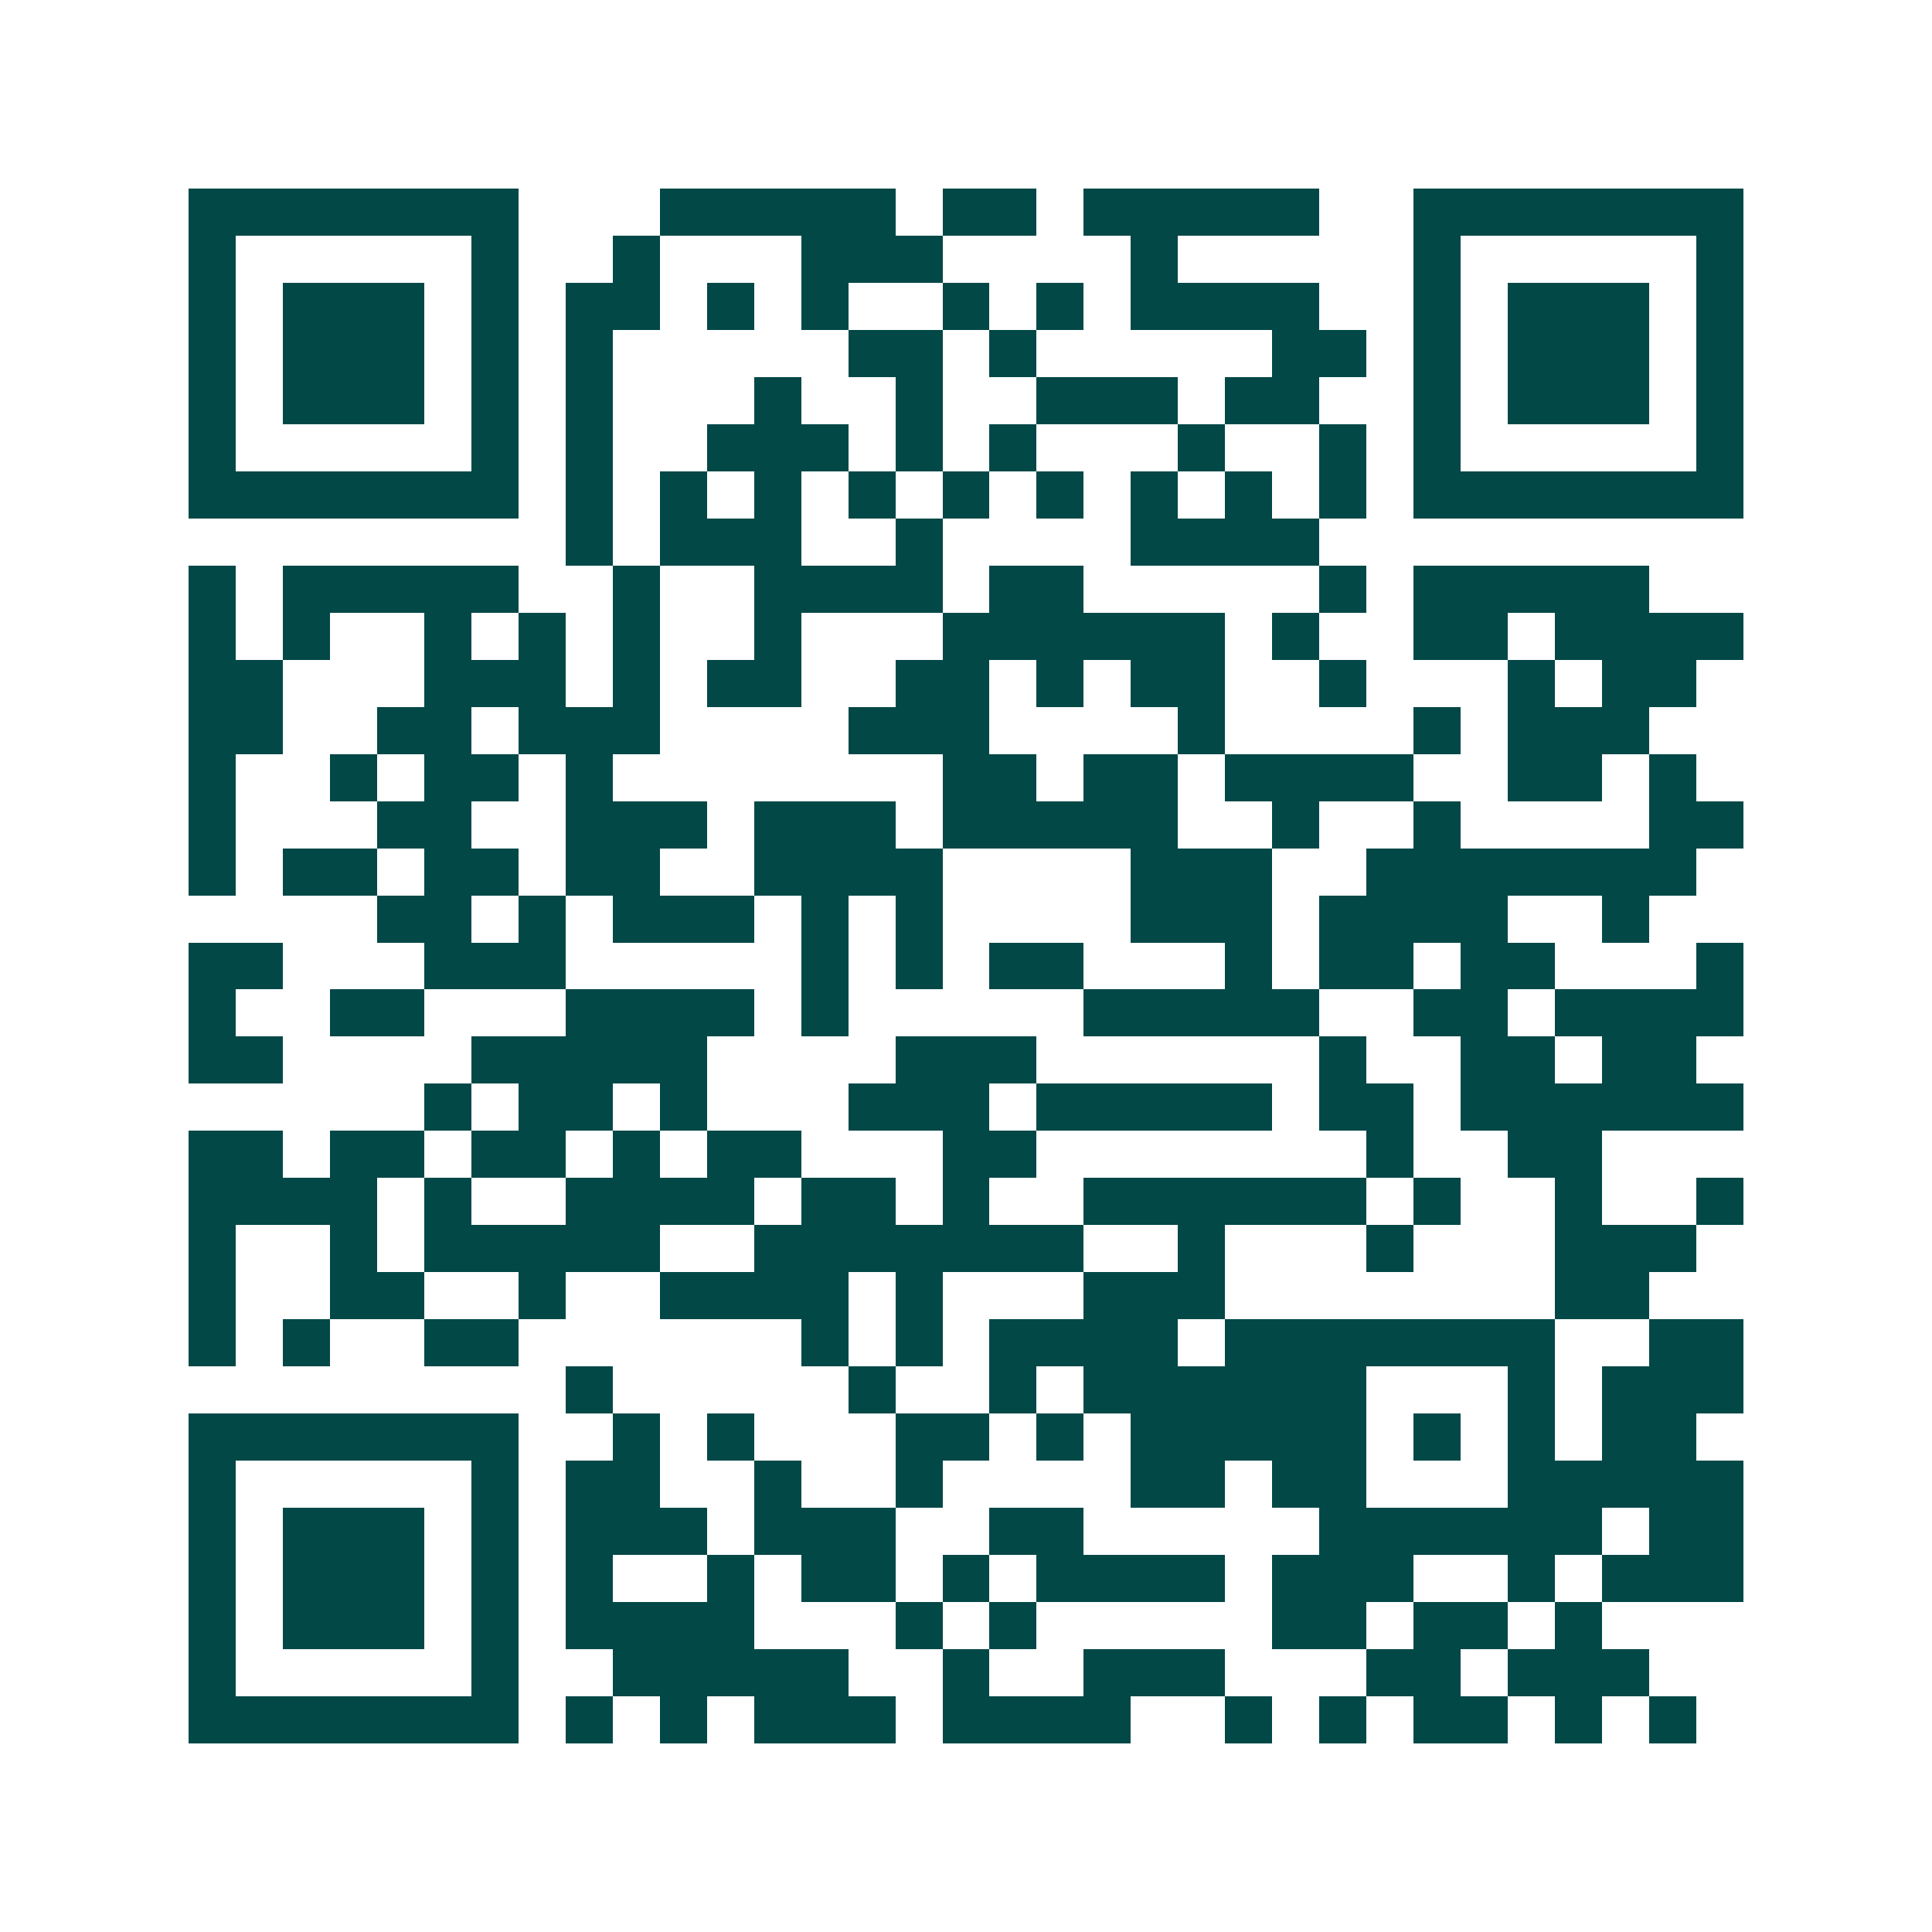 <svg xmlns="http://www.w3.org/2000/svg" width="200" height="200" viewBox="0 0 41 41" shape-rendering="crispEdges"><path fill="#ffffff" d="M0 0h41v41H0z"/><path stroke="#014847" d="M4 4.5h7m3 0h5m1 0h2m1 0h5m2 0h7M4 5.5h1m5 0h1m2 0h1m3 0h3m4 0h1m5 0h1m5 0h1M4 6.5h1m1 0h3m1 0h1m1 0h2m1 0h1m1 0h1m2 0h1m1 0h1m1 0h4m2 0h1m1 0h3m1 0h1M4 7.5h1m1 0h3m1 0h1m1 0h1m5 0h2m1 0h1m5 0h2m1 0h1m1 0h3m1 0h1M4 8.5h1m1 0h3m1 0h1m1 0h1m3 0h1m2 0h1m2 0h3m1 0h2m2 0h1m1 0h3m1 0h1M4 9.5h1m5 0h1m1 0h1m2 0h3m1 0h1m1 0h1m3 0h1m2 0h1m1 0h1m5 0h1M4 10.5h7m1 0h1m1 0h1m1 0h1m1 0h1m1 0h1m1 0h1m1 0h1m1 0h1m1 0h1m1 0h7M12 11.5h1m1 0h3m2 0h1m4 0h4M4 12.5h1m1 0h5m2 0h1m2 0h4m1 0h2m5 0h1m1 0h5M4 13.5h1m1 0h1m2 0h1m1 0h1m1 0h1m2 0h1m3 0h6m1 0h1m2 0h2m1 0h4M4 14.5h2m3 0h3m1 0h1m1 0h2m2 0h2m1 0h1m1 0h2m2 0h1m3 0h1m1 0h2M4 15.5h2m2 0h2m1 0h3m4 0h3m4 0h1m4 0h1m1 0h3M4 16.5h1m2 0h1m1 0h2m1 0h1m7 0h2m1 0h2m1 0h4m2 0h2m1 0h1M4 17.5h1m3 0h2m2 0h3m1 0h3m1 0h5m2 0h1m2 0h1m4 0h2M4 18.5h1m1 0h2m1 0h2m1 0h2m2 0h4m4 0h3m2 0h7M8 19.5h2m1 0h1m1 0h3m1 0h1m1 0h1m4 0h3m1 0h4m2 0h1M4 20.5h2m3 0h3m5 0h1m1 0h1m1 0h2m3 0h1m1 0h2m1 0h2m3 0h1M4 21.5h1m2 0h2m3 0h4m1 0h1m5 0h5m2 0h2m1 0h4M4 22.5h2m4 0h5m4 0h3m6 0h1m2 0h2m1 0h2M9 23.5h1m1 0h2m1 0h1m3 0h3m1 0h5m1 0h2m1 0h6M4 24.5h2m1 0h2m1 0h2m1 0h1m1 0h2m3 0h2m7 0h1m2 0h2M4 25.5h4m1 0h1m2 0h4m1 0h2m1 0h1m2 0h6m1 0h1m2 0h1m2 0h1M4 26.5h1m2 0h1m1 0h5m2 0h7m2 0h1m3 0h1m3 0h3M4 27.5h1m2 0h2m2 0h1m2 0h4m1 0h1m3 0h3m7 0h2M4 28.5h1m1 0h1m2 0h2m6 0h1m1 0h1m1 0h4m1 0h7m2 0h2M12 29.5h1m5 0h1m2 0h1m1 0h6m3 0h1m1 0h3M4 30.5h7m2 0h1m1 0h1m3 0h2m1 0h1m1 0h5m1 0h1m1 0h1m1 0h2M4 31.5h1m5 0h1m1 0h2m2 0h1m2 0h1m4 0h2m1 0h2m3 0h5M4 32.5h1m1 0h3m1 0h1m1 0h3m1 0h3m2 0h2m5 0h6m1 0h2M4 33.5h1m1 0h3m1 0h1m1 0h1m2 0h1m1 0h2m1 0h1m1 0h4m1 0h3m2 0h1m1 0h3M4 34.5h1m1 0h3m1 0h1m1 0h4m3 0h1m1 0h1m5 0h2m1 0h2m1 0h1M4 35.5h1m5 0h1m2 0h5m2 0h1m2 0h3m3 0h2m1 0h3M4 36.5h7m1 0h1m1 0h1m1 0h3m1 0h4m2 0h1m1 0h1m1 0h2m1 0h1m1 0h1"/></svg>
